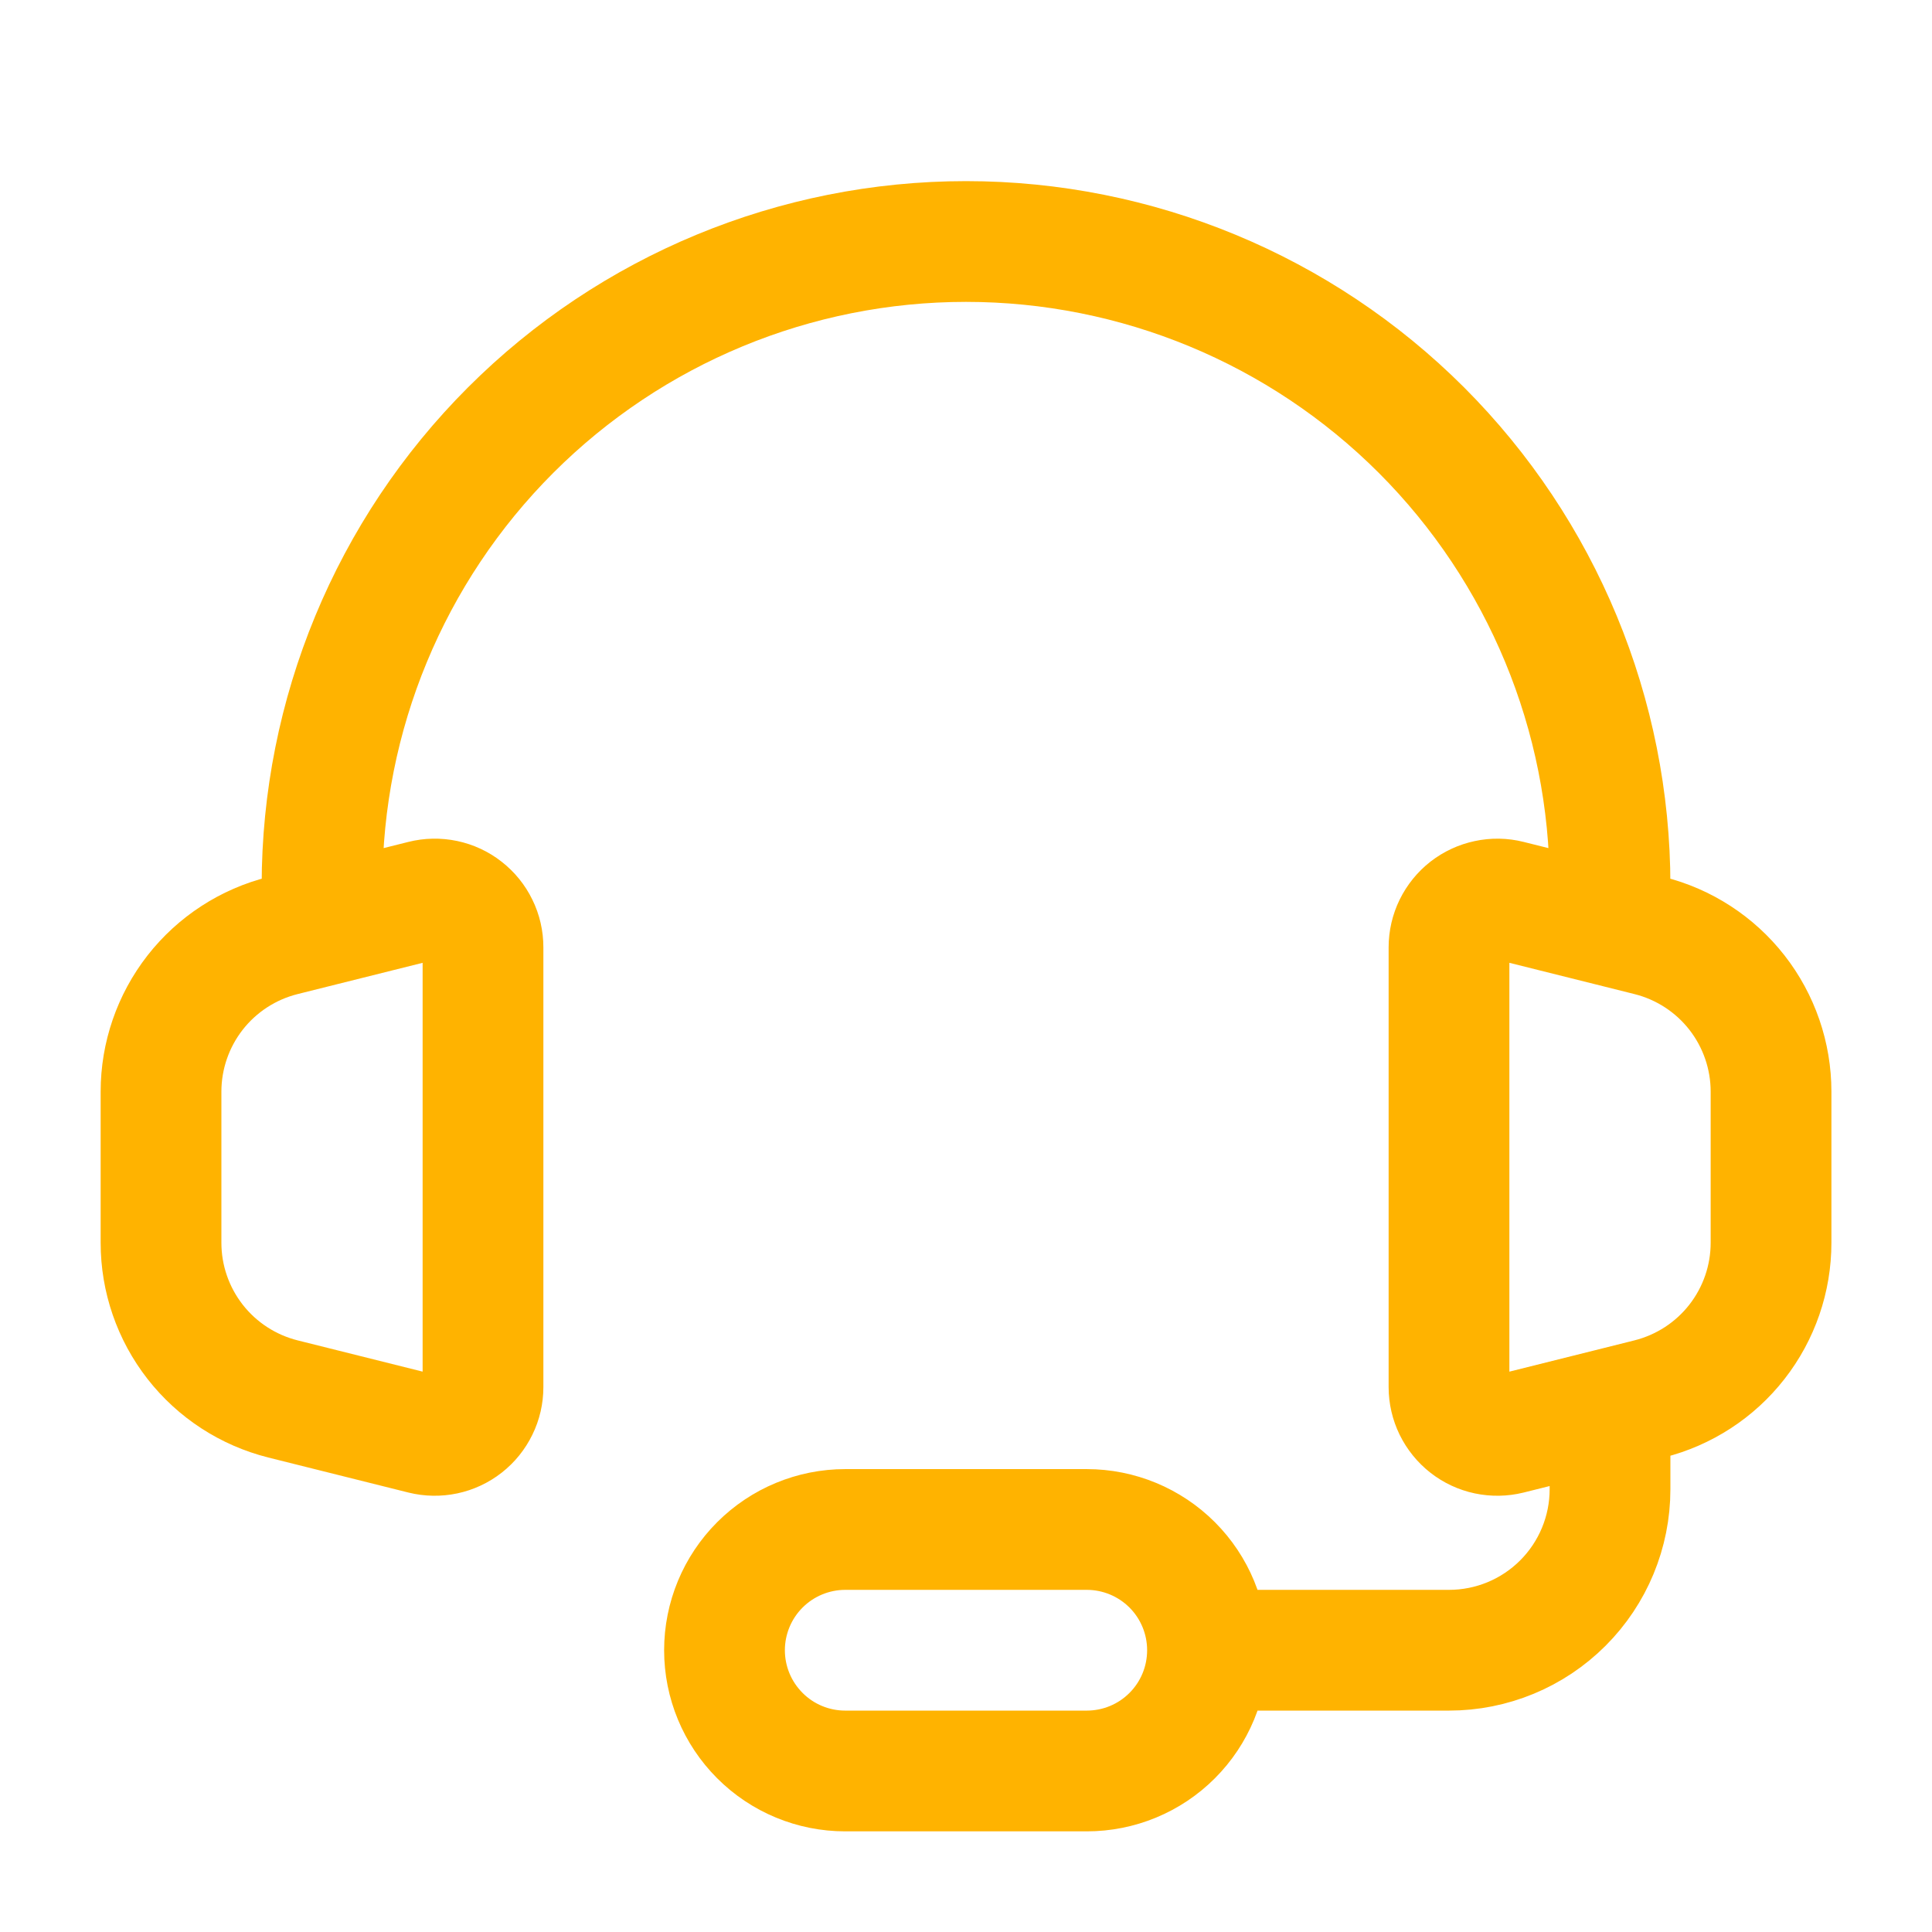 <svg width="32" height="32" viewBox="0 0 32 32" fill="none" xmlns="http://www.w3.org/2000/svg">
<path d="M5.334 15.333L4.687 15.495C4.11 15.639 3.598 15.972 3.232 16.44C2.866 16.909 2.667 17.487 2.667 18.081V20.584C2.667 21.179 2.866 21.756 3.232 22.225C3.598 22.694 4.11 23.026 4.687 23.171L7.007 23.751C7.125 23.78 7.248 23.782 7.367 23.757C7.486 23.732 7.597 23.68 7.693 23.605C7.789 23.53 7.866 23.434 7.919 23.325C7.973 23.216 8 23.096 8 22.975V15.691C8 15.569 7.973 15.449 7.919 15.34C7.866 15.23 7.788 15.135 7.692 15.06C7.597 14.985 7.485 14.933 7.366 14.908C7.247 14.883 7.124 14.885 7.006 14.915L5.334 15.333ZM5.334 15.333V14.667C5.334 11.838 6.457 9.125 8.458 7.124C10.458 5.124 13.171 4 16 4C18.829 4 21.542 5.124 23.543 7.124C25.543 9.125 26.667 11.838 26.667 14.667V15.333M26.667 15.333L27.314 15.495C27.891 15.639 28.403 15.972 28.769 16.44C29.135 16.909 29.334 17.487 29.334 18.081V20.584C29.334 21.179 29.135 21.756 28.769 22.225C28.403 22.694 27.891 23.026 27.314 23.171L26.667 23.333M26.667 15.333L24.994 14.915C24.876 14.885 24.753 14.883 24.634 14.909C24.515 14.934 24.404 14.986 24.308 15.06C24.212 15.135 24.135 15.231 24.081 15.34C24.028 15.449 24 15.569 24 15.691V22.975C24 23.096 24.028 23.216 24.081 23.325C24.135 23.434 24.212 23.53 24.308 23.605C24.404 23.68 24.515 23.732 24.634 23.757C24.753 23.782 24.876 23.78 24.994 23.751L26.667 23.333M26.667 23.333V24.667C26.667 25.374 26.386 26.052 25.886 26.552C25.386 27.052 24.708 27.333 24 27.333H20M20 27.333C20 26.803 19.79 26.294 19.415 25.919C19.04 25.544 18.531 25.333 18 25.333H14C13.47 25.333 12.961 25.544 12.586 25.919C12.211 26.294 12 26.803 12 27.333C12 27.864 12.211 28.372 12.586 28.747C12.961 29.123 13.47 29.333 14 29.333H18C18.531 29.333 19.04 29.123 19.415 28.747C19.79 28.372 20 27.864 20 27.333Z" stroke="#FFB300" stroke-width="2"/>
</svg>
